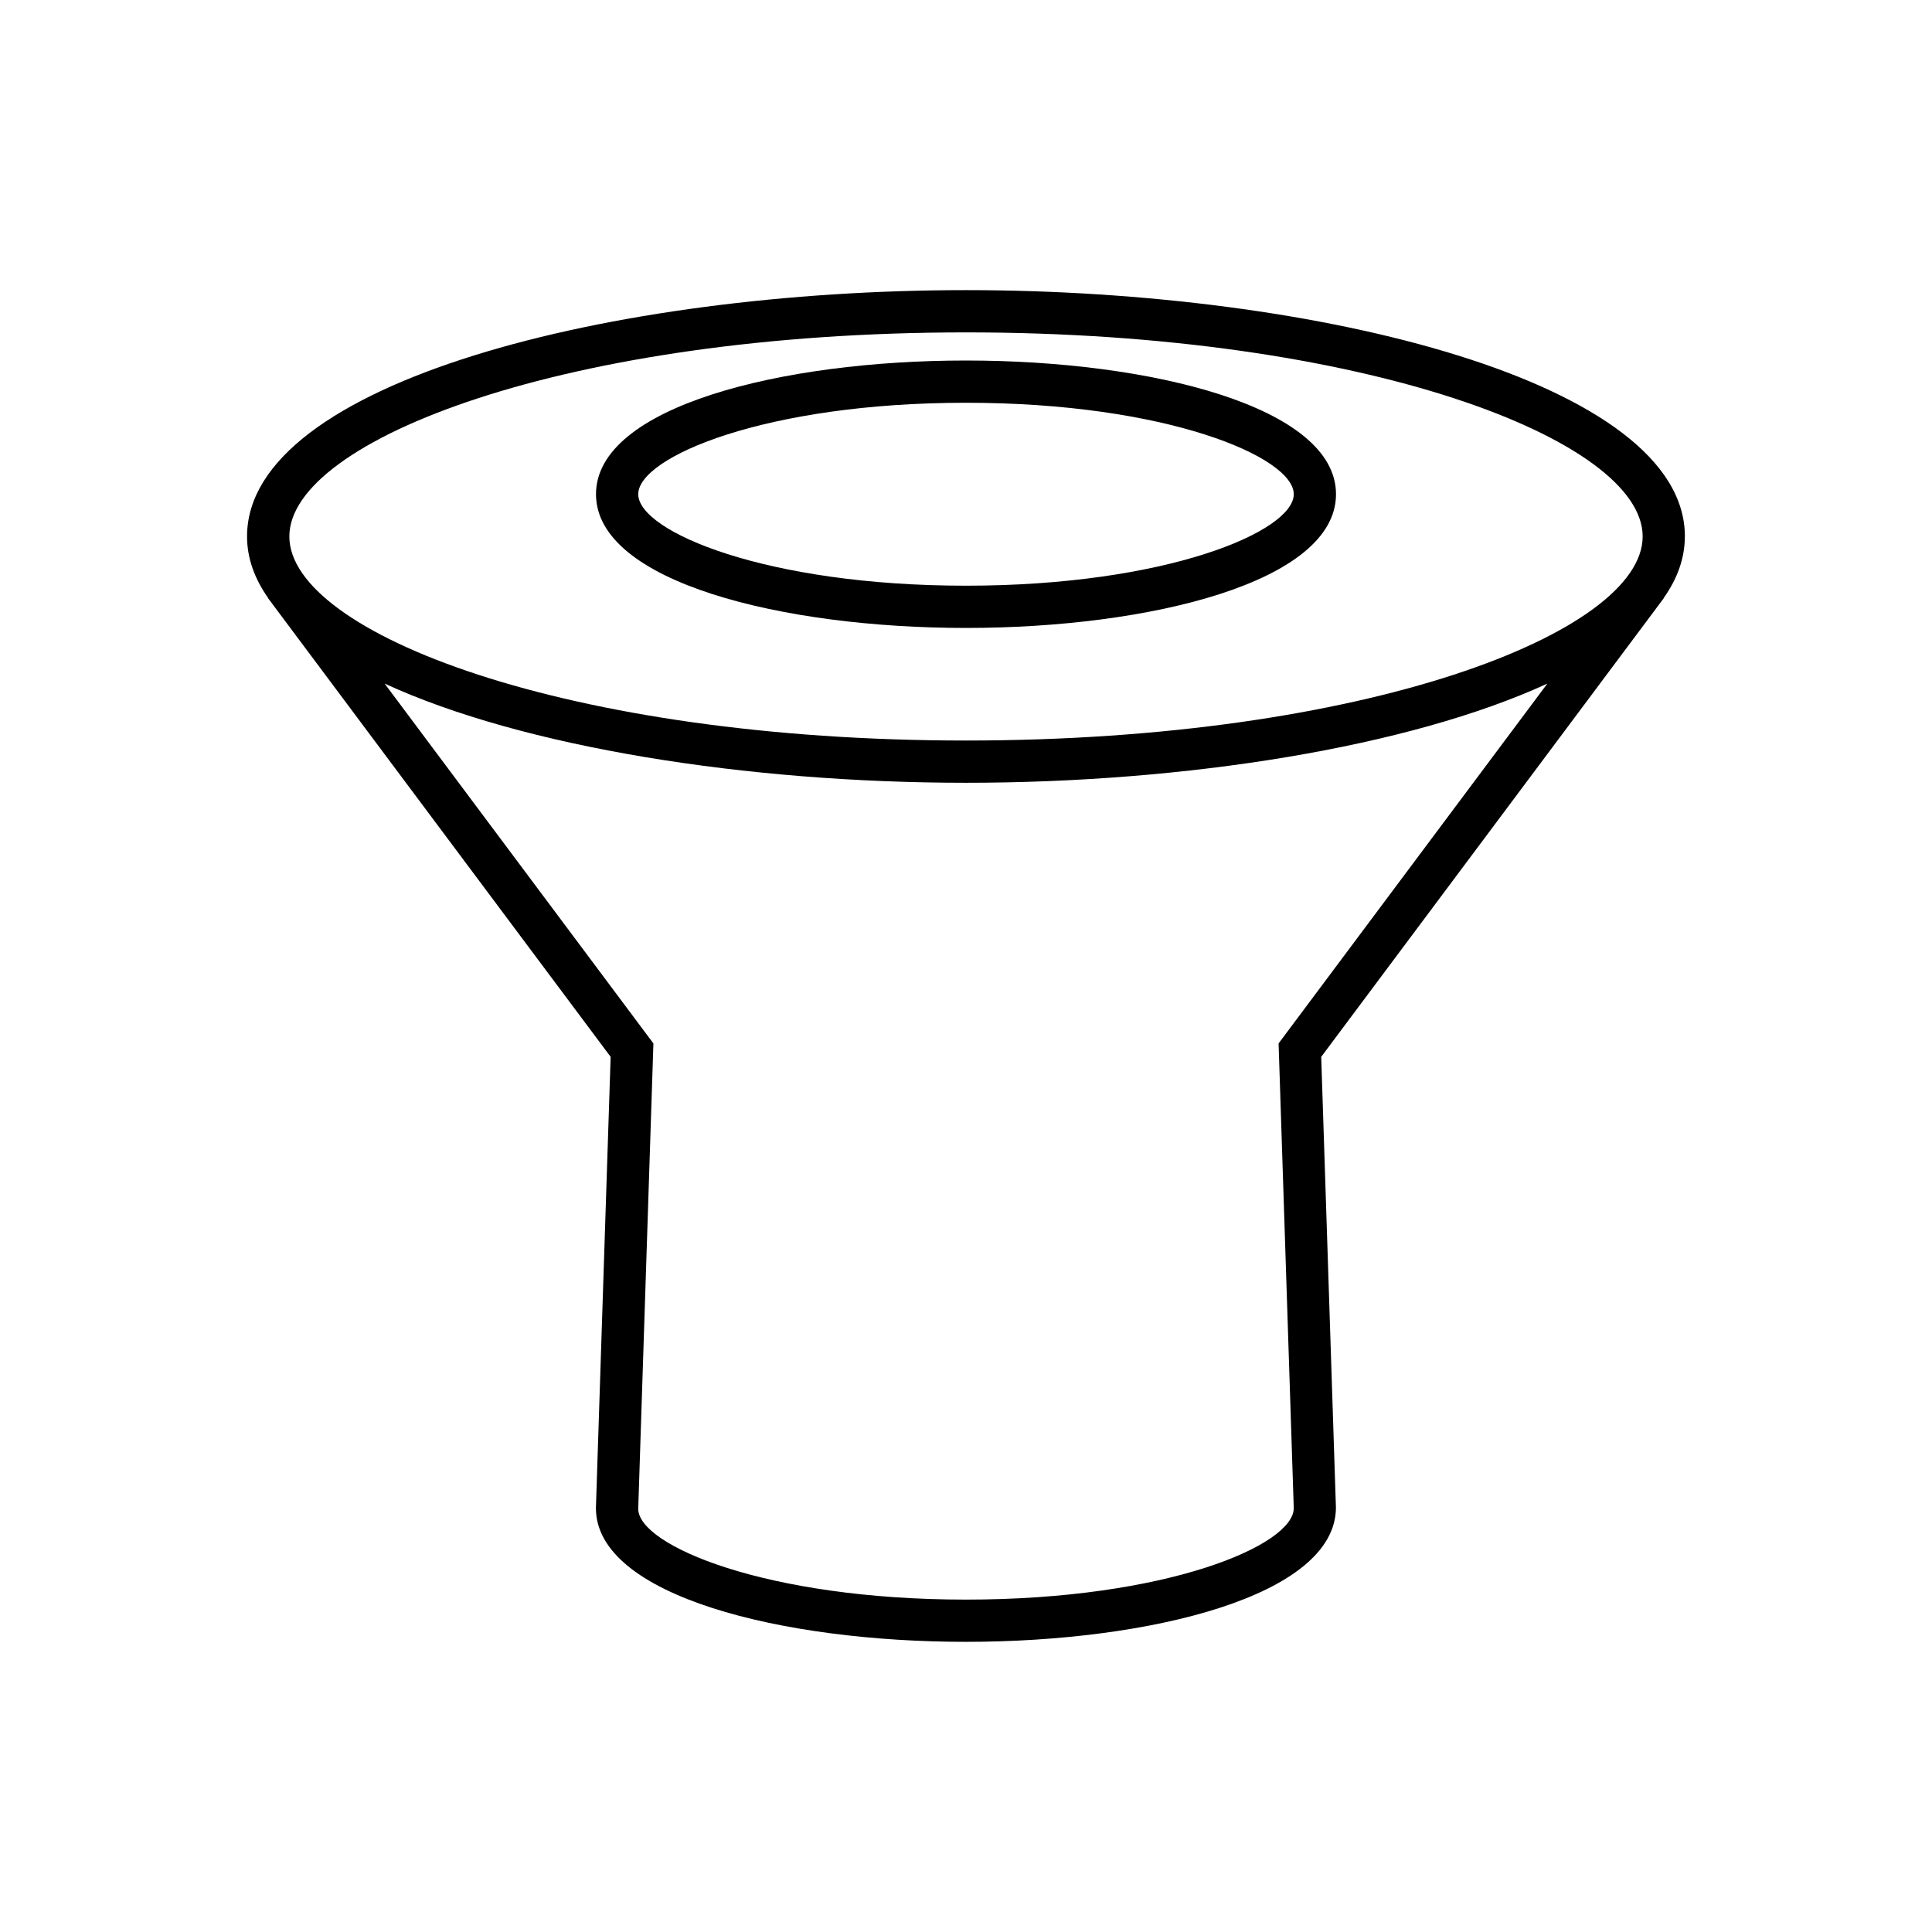 <?xml version="1.0" encoding="UTF-8"?>
<!-- Uploaded to: ICON Repo, www.svgrepo.com, Generator: ICON Repo Mixer Tools -->
<svg fill="#000000" width="800px" height="800px" version="1.1" viewBox="144 144 512 512" xmlns="http://www.w3.org/2000/svg">
 <g>
  <path d="m400 239.54c-48.727 0-98.055 12.172-98.055 35.434 0 23.266 49.328 35.438 98.055 35.438s98.055-12.172 98.055-35.438c0-23.262-49.328-35.434-98.055-35.434zm0 59.676c-53.023 0-86.859-14.359-86.859-24.242-0.004-9.883 33.832-24.238 86.859-24.238 53.023 0 86.859 14.355 86.859 24.238 0 9.887-33.836 24.242-86.859 24.242z"/>
  <path d="m590.51 286.16c0-40.859-96.867-65.273-190.52-65.273-93.648 0-190.52 24.418-190.52 65.273 0 5.773 1.996 11.207 5.582 16.305l-0.035 0.027 0.832 1.113c0.168 0.219 0.32 0.441 0.492 0.66l89.484 119.81-3.902 119.59c0 23.266 49.328 35.438 98.055 35.438 48.727 0 98.055-12.172 98.055-35.621l-3.898-119.41 89.484-119.81c0.172-0.219 0.328-0.441 0.492-0.66l0.832-1.113-0.035-0.027c3.598-5.094 5.594-10.527 5.594-16.305zm-107.67 134.36 4.019 123.15c0 9.883-33.836 24.242-86.859 24.242s-86.859-14.359-86.863-24.059l4.023-123.33-71.227-95.363c36.68 16.883 95.98 26.285 154.07 26.285 58.082 0 117.38-9.402 154.06-26.285zm-82.84-80.273c-105.67 0-179.32-28.5-179.32-54.078-0.004-25.582 73.641-54.082 179.32-54.082 105.67 0 179.32 28.5 179.32 54.078 0 25.582-73.645 54.082-179.32 54.082z"/>
 </g>
</svg>